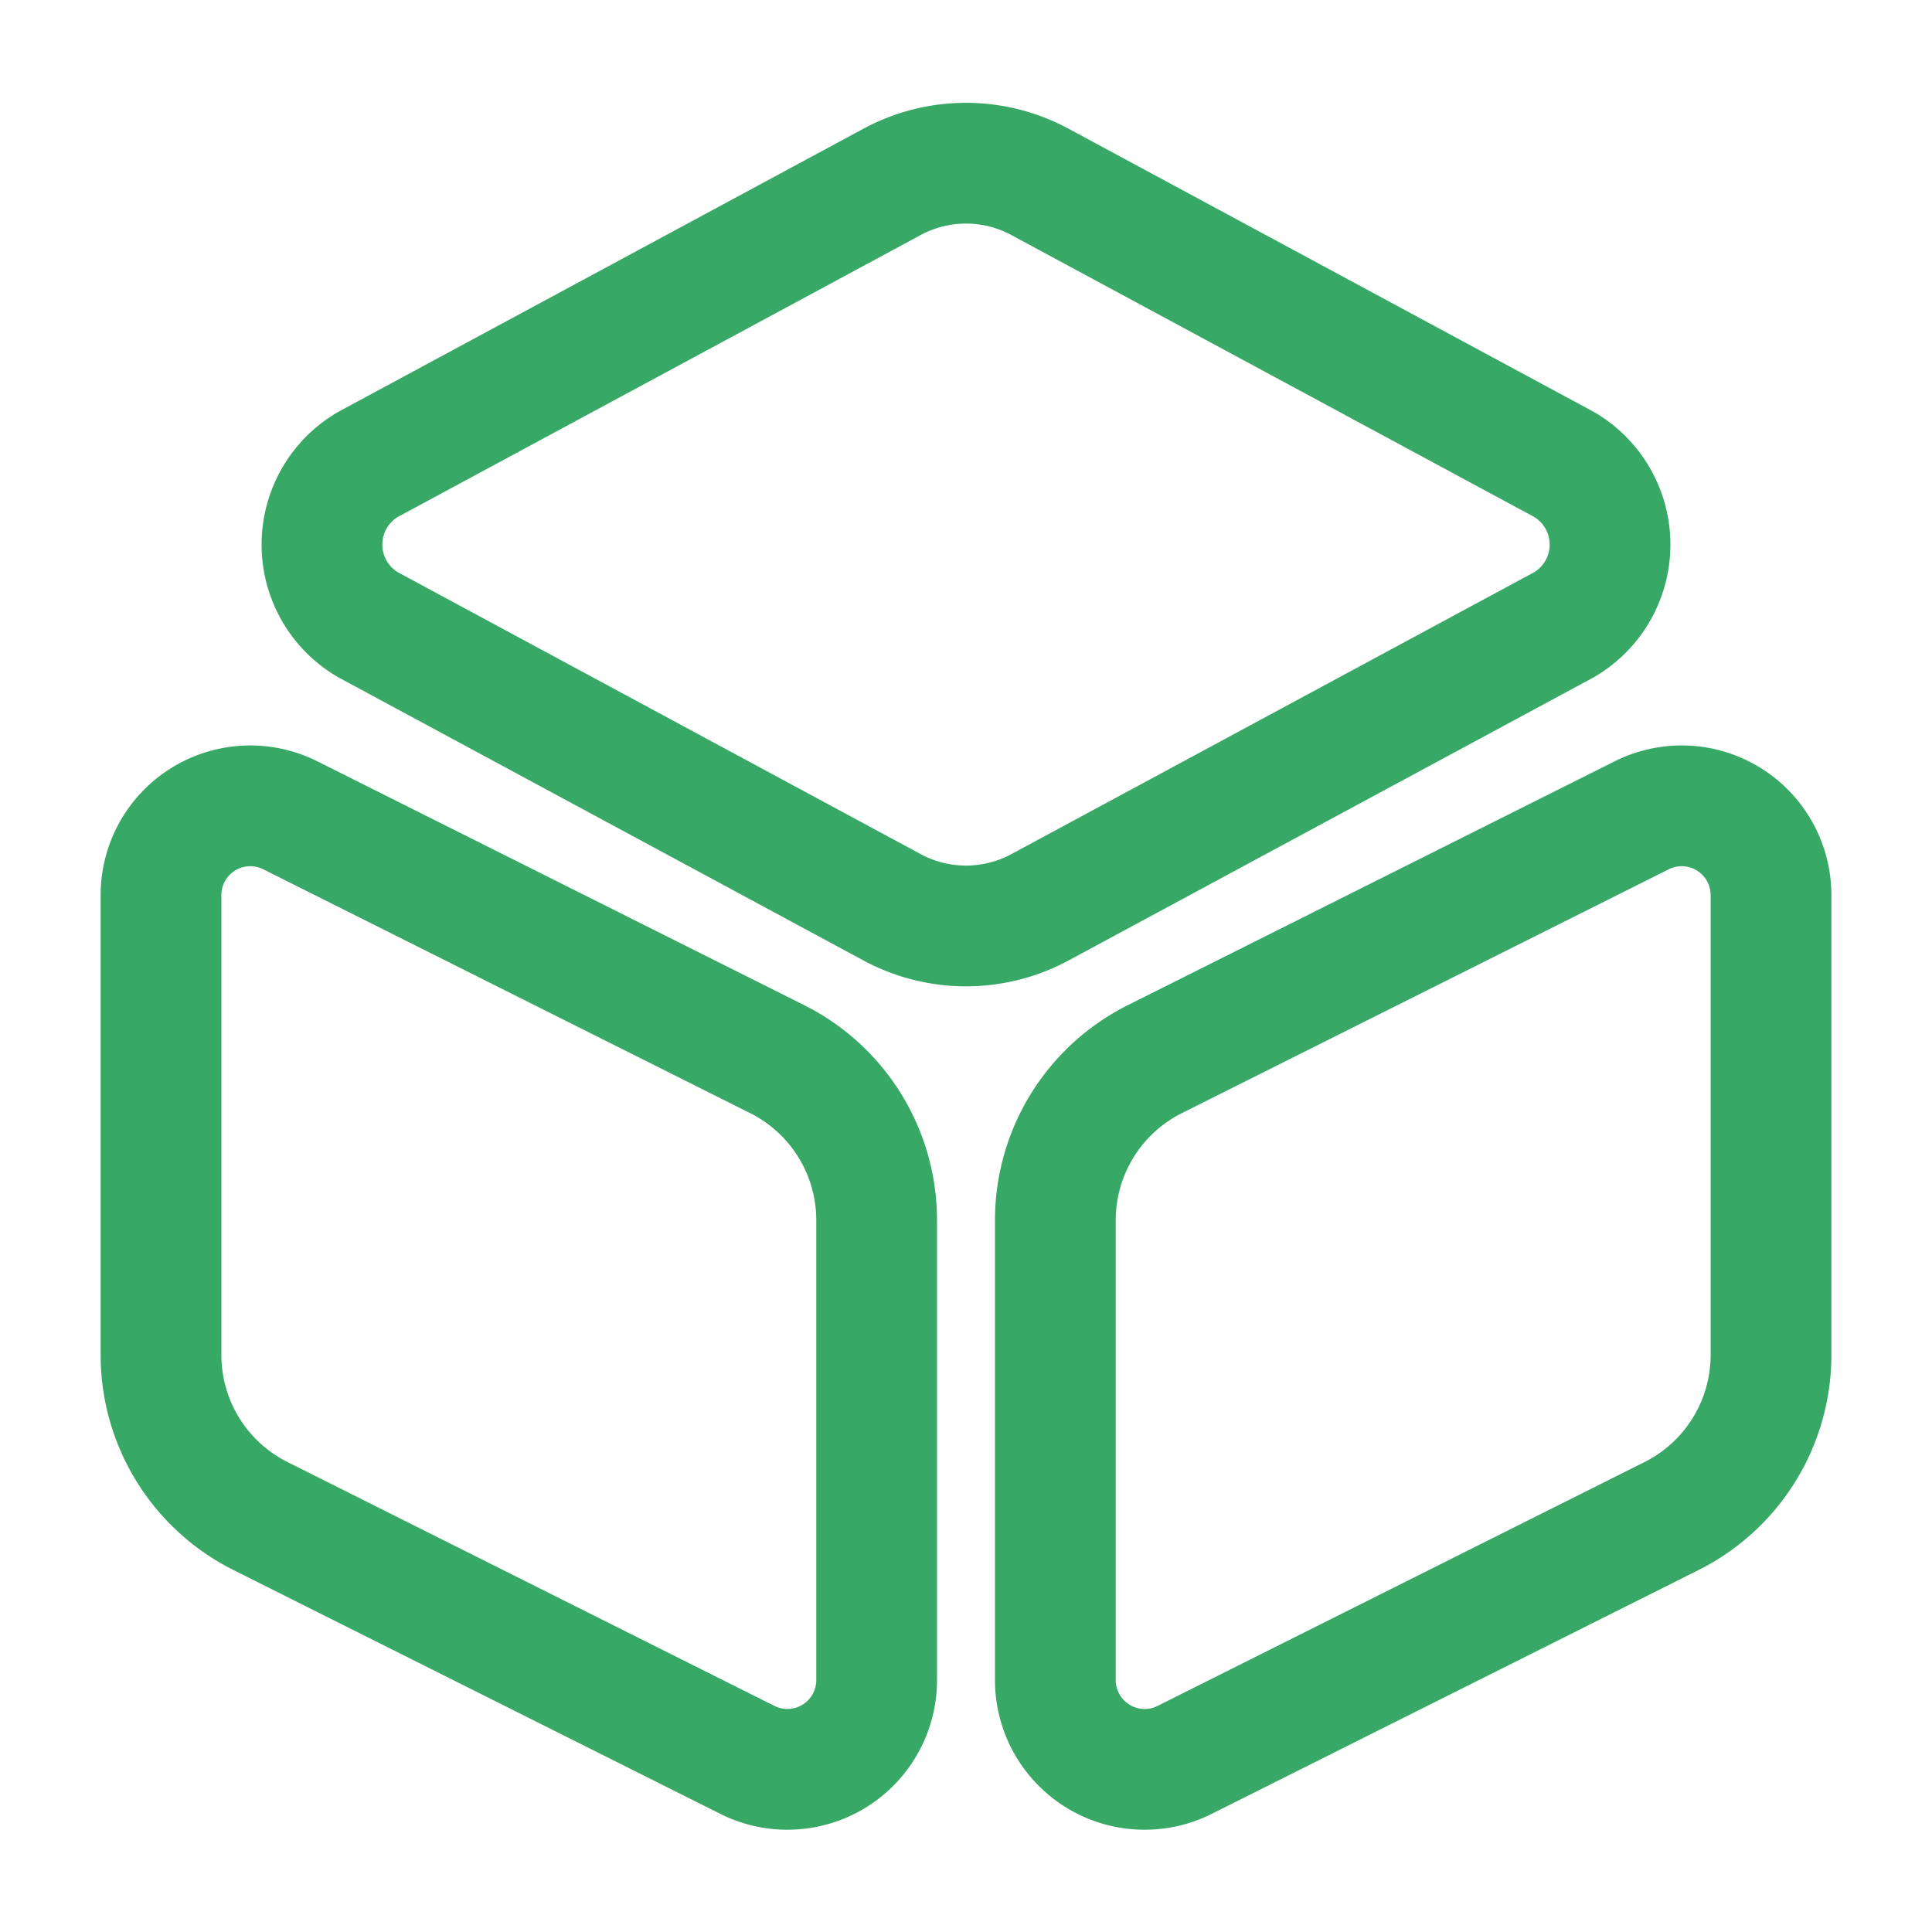 <svg id="vuesax_linear_3dcube" data-name="vuesax/linear/3dcube" xmlns="http://www.w3.org/2000/svg" width="24" height="24" viewBox="0 0 24 24">
  <g id="_3dcube" data-name="3dcube">
    <path id="Vector" d="M8.92.233l6.51,3.51a1.153,1.153,0,0,1,0,1.99L8.92,9.243a1.936,1.936,0,0,1-1.84,0L.57,5.733a1.153,1.153,0,0,1,0-1.99L7.08.233A1.936,1.936,0,0,1,8.92.233Z" transform="translate(4 2.027)" fill="none" stroke="#37a865" stroke-linecap="round" stroke-linejoin="round" stroke-width="1.5"/>
    <path id="Vector-2" data-name="Vector" d="M1.61.12,7.66,3.15A2.238,2.238,0,0,1,8.89,5.14v5.72a1.109,1.109,0,0,1-1.61.99L1.23,8.82A2.238,2.238,0,0,1,0,6.83V1.11A1.109,1.109,0,0,1,1.61.12Z" transform="translate(2 10.01)" fill="none" stroke="#37a865" stroke-linecap="round" stroke-linejoin="round" stroke-width="1.5"/>
    <path id="Vector-3" data-name="Vector" d="M7.28.12,1.23,3.15A2.238,2.238,0,0,0,0,5.14v5.72a1.109,1.109,0,0,0,1.61.99L7.66,8.82A2.238,2.238,0,0,0,8.89,6.83V1.11A1.109,1.109,0,0,0,7.28.12Z" transform="translate(13.11 10.01)" fill="none" stroke="#37a865" stroke-linecap="round" stroke-linejoin="round" stroke-width="1.5"/>
    <path id="Vector-4" data-name="Vector" d="M0,0H24V24H0Z" fill="none" opacity="0"/>
  </g>
</svg>
